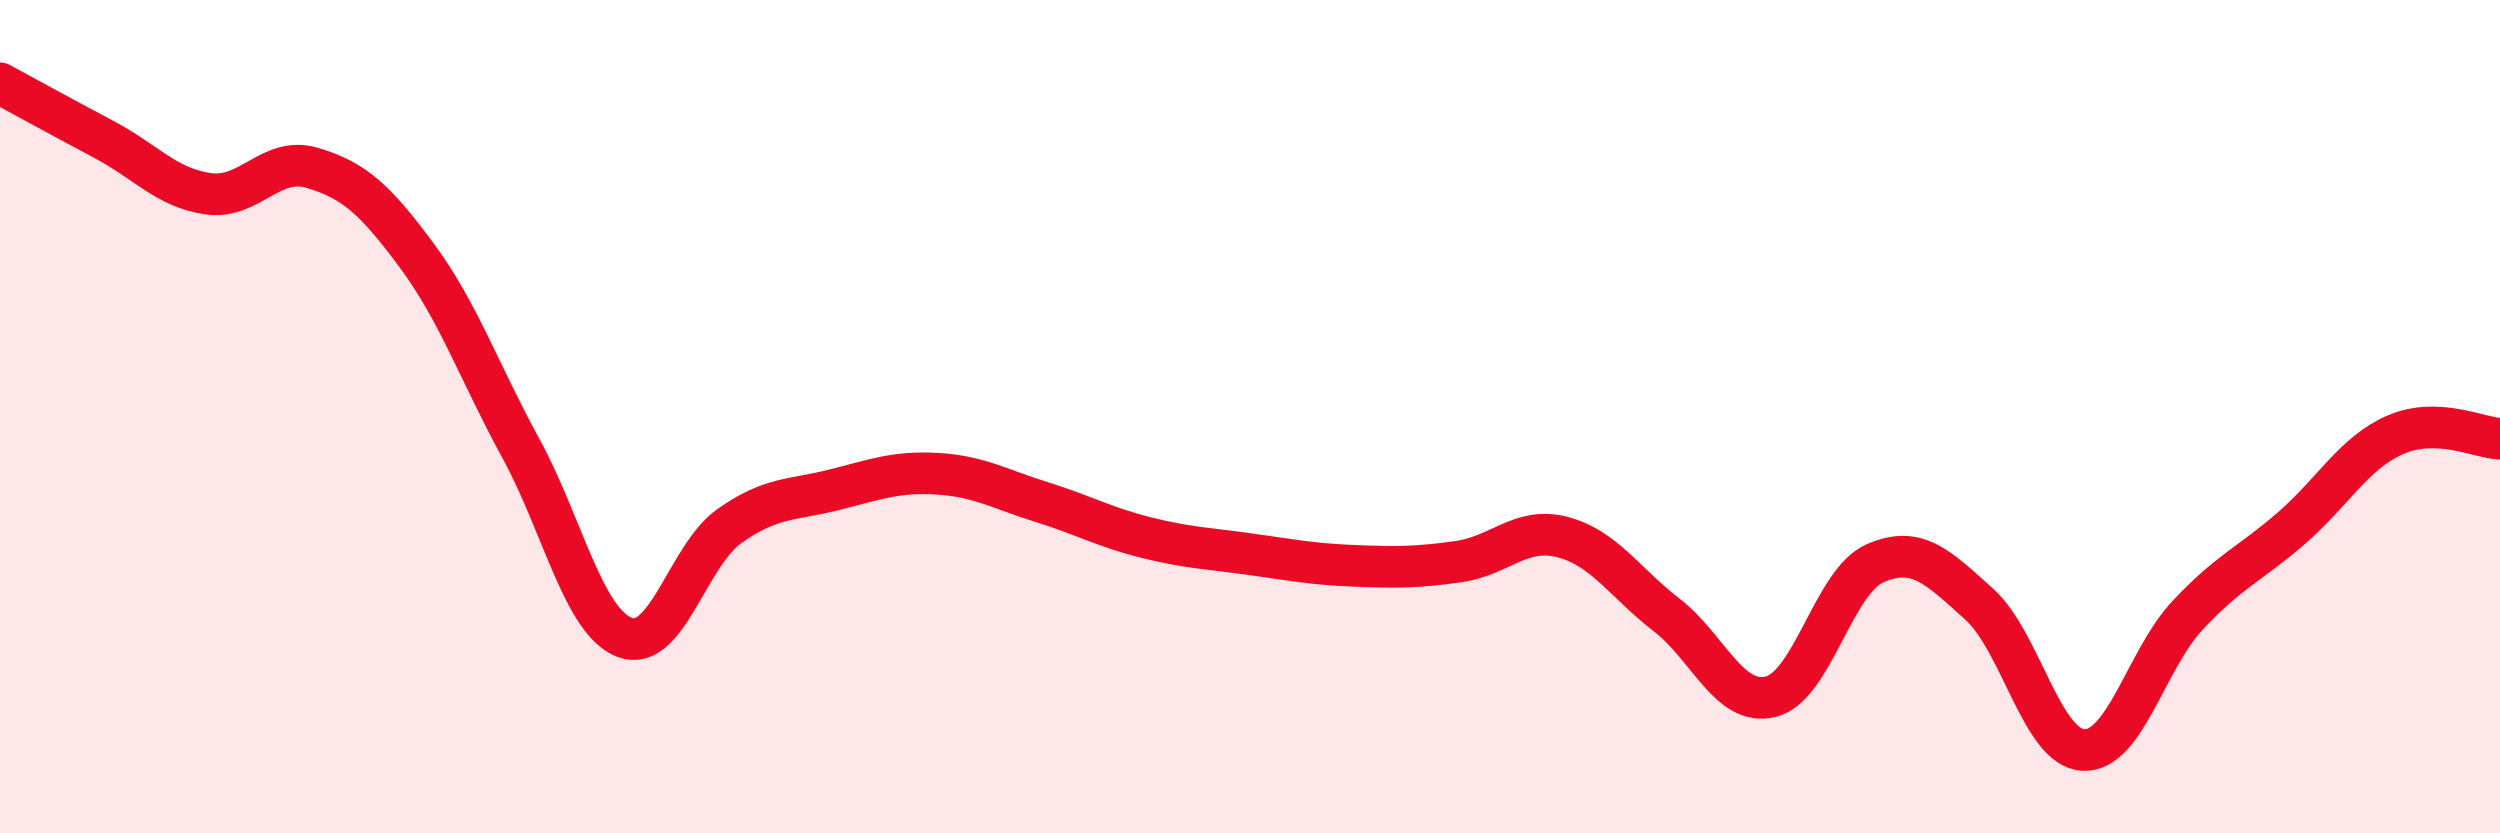 
    <svg width="60" height="20" viewBox="0 0 60 20" xmlns="http://www.w3.org/2000/svg">
      <path
        d="M 0,2 C 0.5,2.27 1.5,2.82 2.5,3.35 C 3.5,3.88 4,4.51 5,4.65 C 6,4.79 6.5,3.73 7.5,4.03 C 8.5,4.33 9,4.78 10,6.13 C 11,7.48 11.5,8.93 12.5,10.76 C 13.5,12.59 14,14.93 15,15.3 C 16,15.67 16.5,13.34 17.5,12.63 C 18.5,11.92 19,12.01 20,11.76 C 21,11.51 21.5,11.31 22.5,11.37 C 23.5,11.43 24,11.74 25,12.05 C 26,12.36 26.5,12.65 27.5,12.9 C 28.5,13.15 29,13.16 30,13.3 C 31,13.44 31.5,13.54 32.5,13.58 C 33.5,13.62 34,13.62 35,13.48 C 36,13.34 36.5,12.63 37.5,12.89 C 38.5,13.15 39,13.99 40,14.76 C 41,15.53 41.5,16.97 42.5,16.72 C 43.5,16.47 44,13.96 45,13.52 C 46,13.08 46.5,13.6 47.5,14.5 C 48.5,15.4 49,17.95 50,18 C 51,18.05 51.5,15.84 52.5,14.77 C 53.5,13.7 54,13.54 55,12.67 C 56,11.8 56.5,10.86 57.5,10.43 C 58.5,10 59.5,10.51 60,10.53L60 20L0 20Z"
        fill="#EB0A25"
        opacity="0.1"
        stroke-linecap="round"
        stroke-linejoin="round"
      />
      <path
        d="M 0,2 C 0.5,2.27 1.5,2.82 2.5,3.35 C 3.5,3.88 4,4.51 5,4.65 C 6,4.79 6.5,3.73 7.5,4.03 C 8.5,4.33 9,4.78 10,6.13 C 11,7.48 11.5,8.93 12.5,10.76 C 13.5,12.59 14,14.93 15,15.3 C 16,15.67 16.5,13.34 17.5,12.63 C 18.5,11.92 19,12.01 20,11.76 C 21,11.51 21.5,11.31 22.5,11.37 C 23.5,11.43 24,11.74 25,12.05 C 26,12.36 26.5,12.65 27.5,12.9 C 28.5,13.15 29,13.16 30,13.3 C 31,13.44 31.5,13.54 32.5,13.58 C 33.5,13.62 34,13.62 35,13.48 C 36,13.34 36.5,12.63 37.5,12.89 C 38.5,13.15 39,13.99 40,14.76 C 41,15.53 41.5,16.97 42.5,16.72 C 43.5,16.47 44,13.96 45,13.52 C 46,13.08 46.5,13.6 47.5,14.5 C 48.5,15.4 49,17.95 50,18 C 51,18.05 51.5,15.84 52.5,14.77 C 53.5,13.7 54,13.54 55,12.67 C 56,11.8 56.5,10.86 57.5,10.43 C 58.5,10 59.5,10.51 60,10.53"
        stroke="#EB0A25"
        stroke-width="1"
        fill="none"
        stroke-linecap="round"
        stroke-linejoin="round"
      />
    </svg>
  